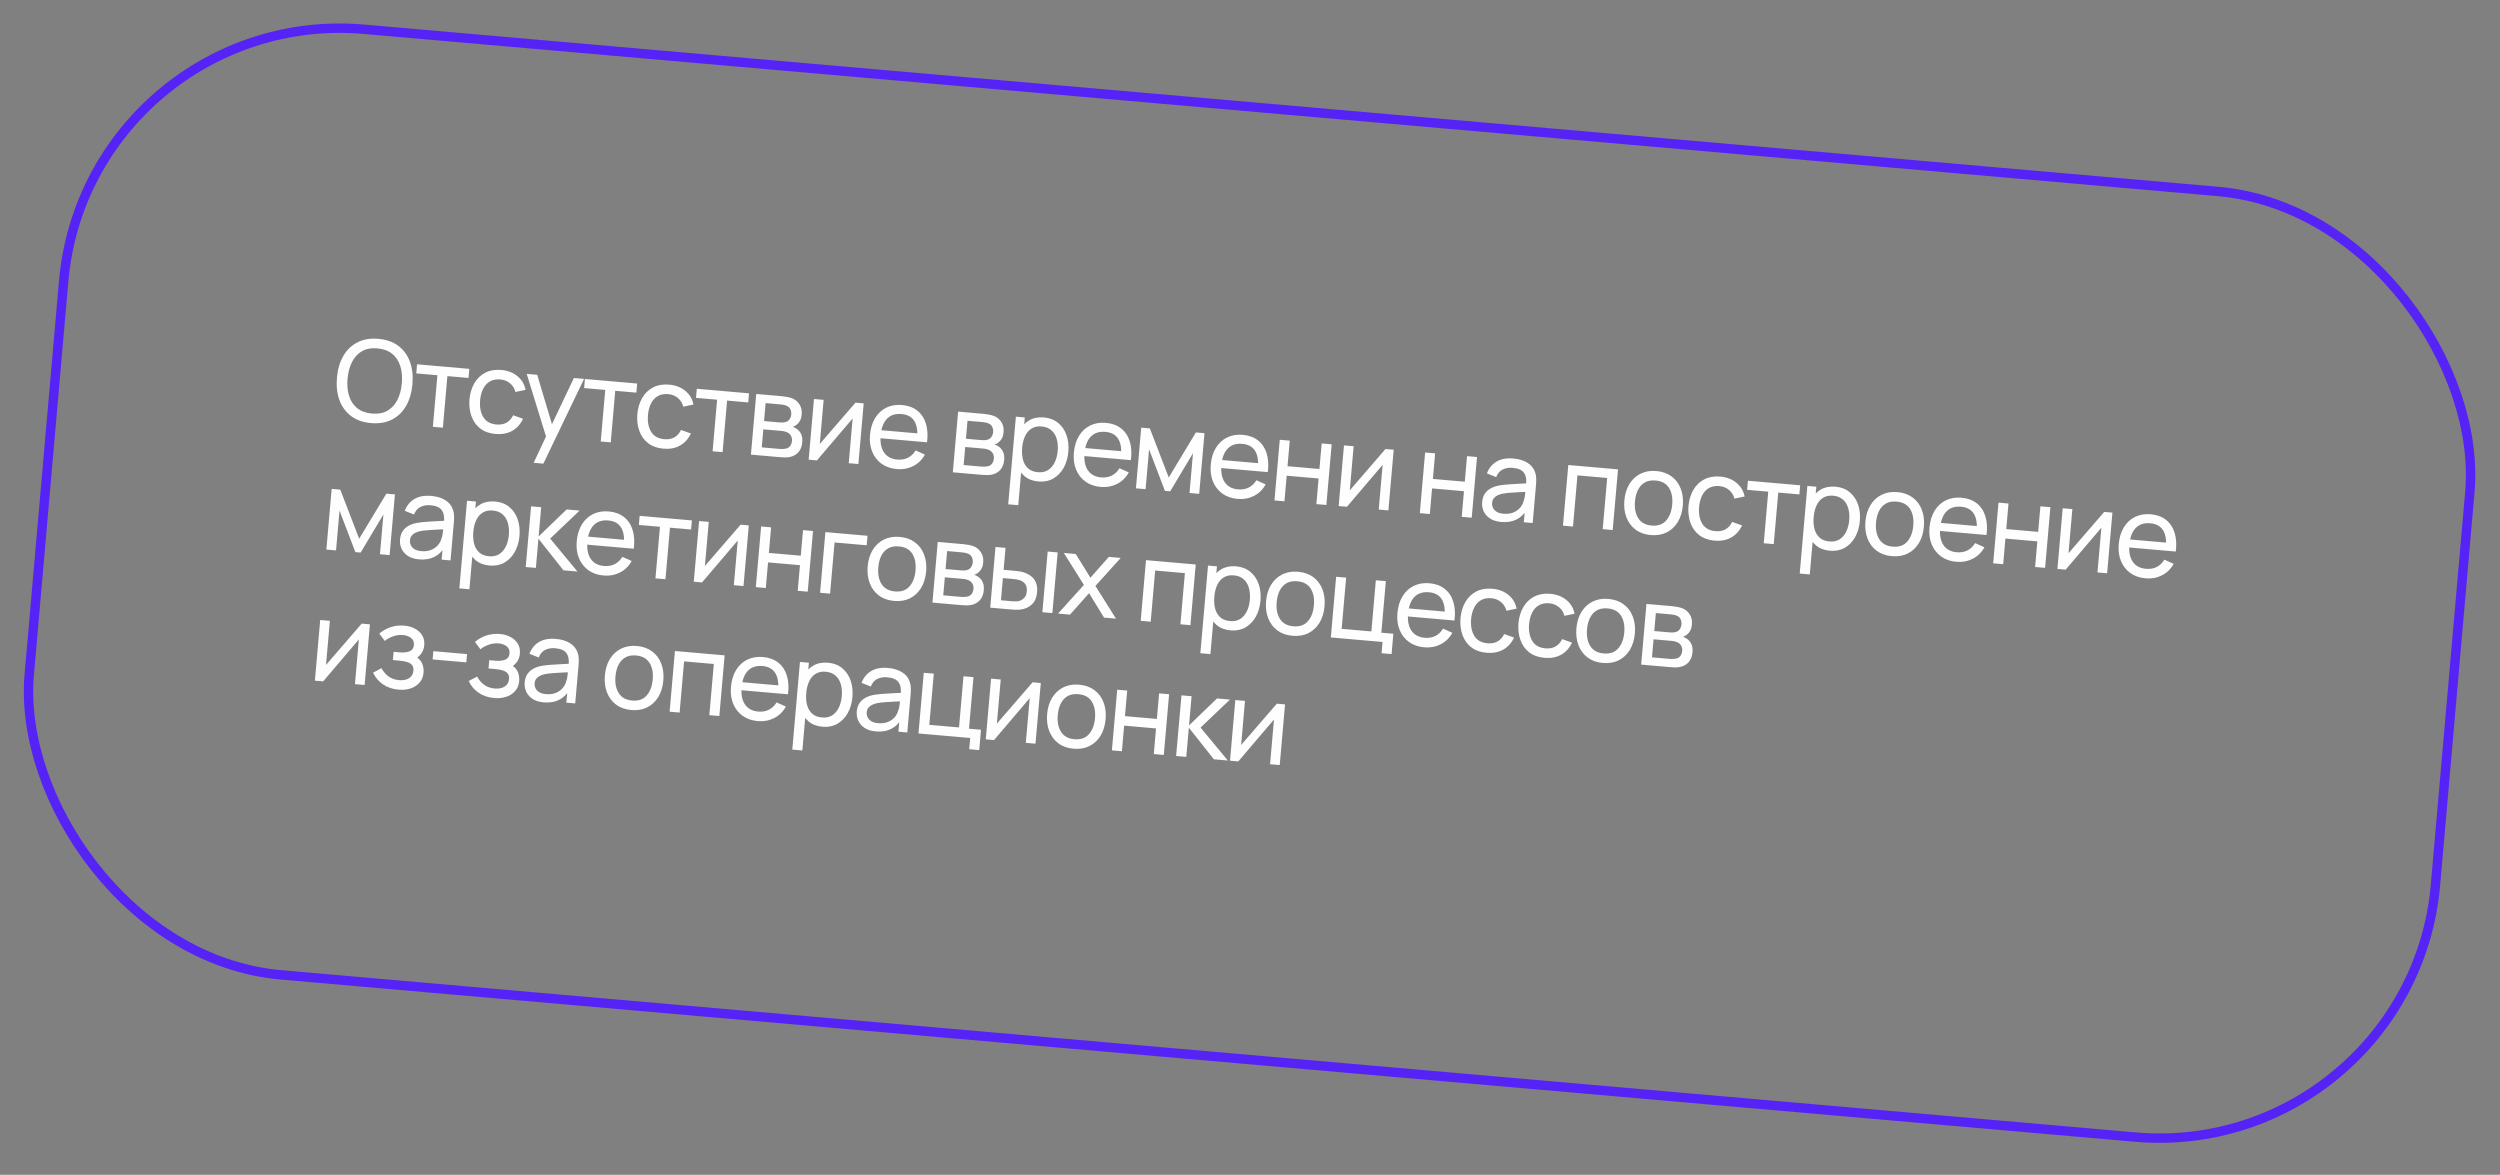 <?xml version="1.0" encoding="UTF-8"?> <svg xmlns="http://www.w3.org/2000/svg" width="266" height="125" viewBox="0 0 266 125" fill="none"><rect x="0" y="0" width="266" height="125" fill="#808080" stroke="none"/> <rect x="9.344" y="0.542" width="257" height="101" rx="29.5" transform="rotate(5 9.344 0.542)" stroke="#5523F5"></rect> <path d="M39.474 45.017C38.618 44.942 37.907 44.689 37.342 44.258C36.778 43.827 36.368 43.261 36.112 42.56C35.86 41.86 35.773 41.067 35.85 40.183C35.927 39.298 36.151 38.533 36.521 37.886C36.894 37.24 37.397 36.754 38.027 36.428C38.658 36.102 39.402 35.976 40.259 36.051C41.12 36.127 41.832 36.38 42.397 36.81C42.961 37.241 43.37 37.807 43.621 38.508C43.873 39.208 43.961 40.001 43.883 40.886C43.806 41.77 43.582 42.535 43.212 43.182C42.843 43.828 42.343 44.314 41.712 44.641C41.081 44.967 40.335 45.092 39.474 45.017ZM39.563 44.001C40.205 44.061 40.751 43.964 41.203 43.711C41.659 43.453 42.016 43.073 42.272 42.569C42.533 42.066 42.694 41.472 42.754 40.787C42.814 40.097 42.759 39.484 42.589 38.947C42.423 38.411 42.138 37.978 41.733 37.65C41.332 37.322 40.811 37.127 40.17 37.067C39.529 37.007 38.982 37.104 38.53 37.358C38.083 37.611 37.728 37.99 37.467 38.493C37.206 38.996 37.044 39.593 36.98 40.282C36.916 40.967 36.969 41.577 37.139 42.114C37.308 42.651 37.593 43.086 37.994 43.418C38.399 43.746 38.922 43.941 39.563 44.001ZM46.058 45.412L46.538 39.925L44.291 39.729L44.375 38.76L49.934 39.247L49.849 40.215L47.602 40.018L47.122 45.505L46.058 45.412ZM52.729 46.177C52.076 46.119 51.533 45.925 51.1 45.594C50.672 45.26 50.36 44.825 50.166 44.29C49.972 43.755 49.9 43.158 49.949 42.5C50.016 41.828 50.193 41.247 50.481 40.758C50.773 40.266 51.161 39.896 51.644 39.649C52.127 39.402 52.692 39.307 53.337 39.364C54.019 39.423 54.59 39.642 55.051 40.02C55.516 40.397 55.806 40.885 55.923 41.481L54.843 41.706C54.74 41.319 54.545 41.009 54.256 40.775C53.971 40.541 53.632 40.407 53.237 40.373C52.795 40.334 52.421 40.406 52.116 40.588C51.812 40.766 51.574 41.03 51.402 41.381C51.231 41.727 51.124 42.133 51.079 42.599C51.024 43.317 51.139 43.911 51.423 44.382C51.711 44.849 52.176 45.11 52.818 45.166C53.24 45.203 53.599 45.138 53.895 44.972C54.191 44.801 54.427 44.538 54.602 44.184L55.654 44.559C55.378 45.142 54.989 45.571 54.487 45.849C53.985 46.126 53.399 46.235 52.729 46.177ZM56.78 49.241L58.326 45.956L58.256 46.961L56.042 39.781L57.159 39.879L58.883 45.649L58.501 45.615L61.062 40.22L62.144 40.315L57.814 49.332L56.78 49.241ZM63.918 46.975L64.398 41.488L62.15 41.291L62.235 40.323L67.794 40.809L67.709 41.777L65.462 41.581L64.982 47.068L63.918 46.975ZM70.589 47.739C69.936 47.682 69.392 47.488 68.96 47.157C68.531 46.822 68.22 46.388 68.026 45.852C67.832 45.318 67.759 44.721 67.809 44.063C67.876 43.39 68.053 42.809 68.341 42.321C68.633 41.828 69.02 41.459 69.504 41.212C69.987 40.965 70.552 40.87 71.197 40.926C71.879 40.986 72.45 41.204 72.91 41.582C73.375 41.96 73.666 42.447 73.782 43.044L72.703 43.268C72.6 42.882 72.404 42.572 72.116 42.338C71.831 42.104 71.491 41.97 71.097 41.935C70.654 41.897 70.281 41.968 69.976 42.15C69.671 42.328 69.433 42.593 69.262 42.943C69.091 43.29 68.983 43.696 68.939 44.162C68.884 44.88 68.998 45.474 69.282 45.944C69.571 46.411 70.036 46.673 70.677 46.729C71.1 46.766 71.459 46.701 71.754 46.534C72.05 46.363 72.286 46.101 72.462 45.747L73.513 46.122C73.237 46.704 72.848 47.134 72.346 47.411C71.844 47.688 71.258 47.798 70.589 47.739ZM75.82 48.016L76.3 42.529L74.053 42.332L74.138 41.364L79.696 41.85L79.612 42.819L77.364 42.622L76.884 48.109L75.82 48.016ZM79.898 48.373L80.463 41.917L83.213 42.158C83.376 42.172 83.55 42.198 83.736 42.234C83.926 42.267 84.097 42.312 84.248 42.369C84.587 42.491 84.855 42.705 85.053 43.012C85.256 43.315 85.338 43.683 85.3 44.117C85.278 44.361 85.222 44.568 85.131 44.741C85.043 44.914 84.926 45.06 84.779 45.18C84.714 45.235 84.644 45.283 84.568 45.324C84.492 45.366 84.417 45.397 84.343 45.419C84.48 45.455 84.617 45.521 84.753 45.617C84.969 45.761 85.131 45.95 85.239 46.184C85.351 46.419 85.392 46.709 85.362 47.056C85.323 47.494 85.186 47.848 84.95 48.116C84.714 48.381 84.406 48.55 84.026 48.626C83.867 48.656 83.693 48.671 83.504 48.67C83.316 48.666 83.134 48.656 82.959 48.641L79.898 48.373ZM81.05 47.6L82.975 47.769C83.058 47.776 83.159 47.777 83.276 47.771C83.397 47.766 83.504 47.755 83.598 47.739C83.81 47.697 83.969 47.599 84.075 47.443C84.185 47.288 84.249 47.115 84.265 46.924C84.287 46.669 84.234 46.456 84.104 46.283C83.979 46.112 83.802 45.996 83.575 45.936C83.493 45.905 83.403 45.883 83.303 45.87C83.208 45.858 83.123 45.848 83.047 45.842L81.218 45.682L81.05 47.6ZM81.295 44.803L82.897 44.943C83.008 44.953 83.126 44.957 83.251 44.956C83.376 44.951 83.486 44.934 83.581 44.907C83.77 44.855 83.913 44.755 84.01 44.607C84.112 44.455 84.171 44.286 84.187 44.098C84.205 43.891 84.173 43.706 84.091 43.542C84.014 43.374 83.882 43.253 83.696 43.176C83.572 43.117 83.431 43.079 83.272 43.061C83.118 43.039 83.018 43.026 82.974 43.023L81.462 42.89L81.295 44.803ZM91.897 42.918L91.332 49.373L90.304 49.283L90.72 44.525L86.921 48.987L86.042 48.91L86.607 42.455L87.635 42.545L87.225 47.237L91.024 42.842L91.897 42.918ZM95.429 49.912C94.795 49.857 94.254 49.669 93.804 49.349C93.359 49.025 93.026 48.6 92.807 48.075C92.588 47.546 92.508 46.944 92.567 46.271C92.629 45.566 92.812 44.967 93.116 44.476C93.42 43.981 93.816 43.614 94.302 43.375C94.793 43.133 95.352 43.039 95.977 43.094C96.627 43.151 97.166 43.349 97.594 43.687C98.026 44.026 98.331 44.483 98.51 45.056C98.693 45.63 98.734 46.299 98.636 47.061L97.56 46.967L97.593 46.584C97.651 45.79 97.541 45.184 97.264 44.767C96.988 44.345 96.543 44.107 95.93 44.054C95.272 43.996 94.753 44.164 94.374 44.556C93.994 44.948 93.77 45.539 93.701 46.328C93.634 47.089 93.754 47.694 94.06 48.142C94.366 48.591 94.836 48.843 95.469 48.898C95.896 48.935 96.275 48.87 96.607 48.702C96.939 48.535 97.21 48.275 97.422 47.924L98.413 48.367C98.112 48.914 97.695 49.324 97.161 49.594C96.632 49.861 96.055 49.967 95.429 49.912ZM93.316 46.596L93.391 45.741L98.161 46.158L98.086 47.013L93.316 46.596ZM101.38 50.252L101.945 43.797L104.694 44.038C104.858 44.052 105.032 44.077 105.218 44.113C105.408 44.146 105.578 44.191 105.73 44.249C106.069 44.37 106.337 44.585 106.535 44.891C106.737 45.194 106.82 45.562 106.782 45.997C106.76 46.24 106.704 46.448 106.613 46.62C106.525 46.794 106.408 46.94 106.261 47.059C106.196 47.114 106.126 47.162 106.05 47.204C105.974 47.245 105.899 47.277 105.825 47.298C105.962 47.334 106.099 47.401 106.235 47.497C106.451 47.64 106.613 47.829 106.721 48.063C106.833 48.298 106.874 48.589 106.844 48.935C106.805 49.374 106.668 49.727 106.432 49.996C106.196 50.26 105.888 50.43 105.508 50.505C105.349 50.535 105.175 50.55 104.986 50.55C104.798 50.545 104.616 50.535 104.44 50.52L101.38 50.252ZM102.532 49.48L104.457 49.648C104.54 49.655 104.641 49.656 104.758 49.65C104.878 49.645 104.986 49.634 105.08 49.618C105.292 49.577 105.451 49.478 105.557 49.323C105.667 49.168 105.73 48.995 105.747 48.803C105.769 48.548 105.716 48.335 105.586 48.163C105.461 47.991 105.284 47.876 105.057 47.815C104.975 47.784 104.885 47.762 104.785 47.749C104.69 47.737 104.604 47.728 104.529 47.721L102.7 47.561L102.532 49.48ZM102.777 46.682L104.379 46.823C104.49 46.832 104.608 46.837 104.733 46.836C104.858 46.83 104.968 46.814 105.062 46.786C105.252 46.734 105.395 46.634 105.492 46.486C105.594 46.335 105.653 46.165 105.669 45.978C105.687 45.771 105.655 45.585 105.573 45.421C105.495 45.254 105.364 45.132 105.178 45.056C105.054 44.996 104.913 44.958 104.754 44.94C104.599 44.919 104.5 44.906 104.456 44.902L102.944 44.77L102.777 46.682ZM110.479 51.229C109.873 51.176 109.376 50.982 108.988 50.647C108.6 50.308 108.321 49.872 108.151 49.339C107.985 48.802 107.93 48.213 107.986 47.572C108.043 46.922 108.2 46.35 108.456 45.854C108.716 45.359 109.066 44.982 109.506 44.724C109.951 44.465 110.475 44.363 111.081 44.416C111.679 44.468 112.18 44.662 112.584 44.999C112.993 45.332 113.29 45.765 113.476 46.3C113.662 46.834 113.727 47.424 113.671 48.069C113.614 48.715 113.448 49.284 113.172 49.778C112.896 50.272 112.527 50.651 112.066 50.916C111.61 51.177 111.081 51.282 110.479 51.229ZM107.273 53.659L108.089 44.334L109.039 44.418L108.623 49.169L108.743 49.18L108.343 53.752L107.273 53.659ZM110.433 50.243C110.859 50.281 111.221 50.204 111.519 50.013C111.817 49.822 112.051 49.55 112.223 49.195C112.395 48.837 112.501 48.429 112.541 47.97C112.581 47.516 112.547 47.099 112.439 46.721C112.336 46.342 112.15 46.033 111.882 45.793C111.618 45.553 111.267 45.414 110.829 45.375C110.41 45.339 110.054 45.412 109.761 45.595C109.469 45.774 109.238 46.041 109.071 46.396C108.904 46.747 108.799 47.161 108.757 47.639C108.716 48.109 108.745 48.536 108.844 48.918C108.948 49.296 109.13 49.603 109.39 49.839C109.651 50.07 109.998 50.205 110.433 50.243ZM117.121 51.81C116.487 51.755 115.946 51.567 115.496 51.246C115.05 50.922 114.718 50.498 114.499 49.973C114.28 49.444 114.201 48.842 114.259 48.169C114.321 47.464 114.504 46.865 114.808 46.374C115.112 45.879 115.508 45.512 115.994 45.273C116.485 45.031 117.044 44.937 117.669 44.992C118.319 45.049 118.858 45.246 119.286 45.585C119.718 45.924 120.023 46.38 120.202 46.954C120.385 47.528 120.426 48.197 120.328 48.959L119.252 48.865L119.285 48.482C119.343 47.688 119.233 47.082 118.956 46.664C118.68 46.243 118.235 46.005 117.621 45.952C116.964 45.894 116.445 46.061 116.066 46.454C115.686 46.846 115.462 47.437 115.393 48.226C115.326 48.987 115.446 49.592 115.752 50.04C116.058 50.489 116.528 50.74 117.162 50.796C117.588 50.833 117.967 50.768 118.299 50.6C118.631 50.432 118.902 50.173 119.114 49.822L120.105 50.264C119.804 50.812 119.387 51.221 118.853 51.492C118.324 51.759 117.747 51.865 117.121 51.81ZM115.008 48.493L115.083 47.639L119.853 48.056L119.778 48.911L115.008 48.493ZM120.862 51.957L121.427 45.501L122.342 45.581L124.354 50.805L127.243 46.01L128.158 46.09L127.593 52.546L126.565 52.456L126.935 48.218L124.509 52.276L123.947 52.227L122.261 47.809L121.891 52.047L120.862 51.957ZM131.685 53.084C131.052 53.029 130.51 52.841 130.06 52.521C129.615 52.197 129.282 51.772 129.063 51.247C128.845 50.718 128.765 50.117 128.824 49.443C128.885 48.738 129.068 48.139 129.372 47.648C129.677 47.153 130.072 46.786 130.559 46.547C131.05 46.305 131.608 46.211 132.234 46.266C132.883 46.323 133.422 46.521 133.85 46.859C134.282 47.198 134.587 47.655 134.766 48.228C134.949 48.803 134.991 49.471 134.892 50.233L133.816 50.139L133.849 49.756C133.907 48.962 133.797 48.356 133.521 47.939C133.244 47.517 132.799 47.279 132.186 47.226C131.528 47.168 131.01 47.336 130.63 47.728C130.25 48.12 130.026 48.711 129.957 49.5C129.89 50.261 130.01 50.866 130.316 51.314C130.622 51.763 131.092 52.015 131.726 52.07C132.152 52.107 132.531 52.042 132.863 51.874C133.195 51.707 133.467 51.447 133.678 51.096L134.669 51.538C134.368 52.086 133.951 52.496 133.418 52.766C132.888 53.033 132.311 53.139 131.685 53.084ZM129.572 49.767L129.647 48.913L134.417 49.33L134.342 50.185L129.572 49.767ZM135.602 53.246L136.167 46.791L137.231 46.884L136.993 49.604L140.388 49.901L140.626 47.181L141.689 47.274L141.125 53.73L140.061 53.636L140.299 50.911L136.904 50.614L136.666 53.339L135.602 53.246ZM148.289 47.852L147.724 54.307L146.696 54.217L147.112 49.459L143.313 53.921L142.434 53.844L142.999 47.389L144.027 47.479L143.617 52.171L147.416 47.775L148.289 47.852ZM151.068 54.599L151.633 48.144L152.697 48.237L152.459 50.957L155.854 51.254L156.092 48.534L157.156 48.627L156.591 55.083L155.527 54.989L155.766 52.264L152.371 51.967L152.132 54.693L151.068 54.599ZM159.726 55.538C159.244 55.495 158.847 55.372 158.536 55.168C158.229 54.961 158.004 54.704 157.862 54.399C157.724 54.094 157.671 53.768 157.701 53.421C157.731 53.082 157.82 52.795 157.969 52.559C158.122 52.32 158.324 52.128 158.573 51.986C158.823 51.839 159.115 51.732 159.451 51.665C159.765 51.608 160.114 51.566 160.498 51.54C160.886 51.509 161.277 51.485 161.672 51.468C162.067 51.45 162.436 51.432 162.779 51.414L162.377 51.602C162.439 51.029 162.361 50.594 162.142 50.298C161.927 50.002 161.525 49.829 160.935 49.777C160.544 49.743 160.194 49.803 159.883 49.956C159.577 50.106 159.347 50.375 159.192 50.763L158.209 50.37C158.414 49.817 158.753 49.4 159.228 49.116C159.702 48.832 160.304 48.722 161.034 48.786C161.619 48.837 162.112 48.987 162.512 49.234C162.916 49.479 163.192 49.82 163.338 50.258C163.412 50.466 163.451 50.688 163.454 50.925C163.458 51.158 163.449 51.402 163.426 51.657L163.077 55.65L162.133 55.568L162.268 54.019L162.477 54.182C162.188 54.683 161.813 55.048 161.351 55.276C160.893 55.505 160.352 55.592 159.726 55.538ZM159.965 54.661C160.348 54.695 160.685 54.656 160.975 54.545C161.271 54.43 161.514 54.269 161.704 54.06C161.896 53.848 162.029 53.611 162.104 53.349C162.181 53.154 162.232 52.936 162.258 52.693C162.287 52.447 162.308 52.258 162.319 52.127L162.676 52.32C162.325 52.338 161.98 52.354 161.642 52.368C161.303 52.383 160.982 52.403 160.679 52.429C160.376 52.45 160.102 52.485 159.857 52.532C159.676 52.572 159.505 52.629 159.342 52.703C159.183 52.778 159.049 52.88 158.941 53.012C158.838 53.139 158.777 53.304 158.759 53.508C158.744 53.683 158.773 53.854 158.847 54.021C158.925 54.189 159.053 54.33 159.231 54.446C159.414 54.563 159.659 54.634 159.965 54.661ZM166.301 55.932L166.866 49.477L172.156 49.94L171.591 56.395L170.527 56.302L171.003 50.857L167.841 50.58L167.365 56.025L166.301 55.932ZM175.64 56.93C174.999 56.874 174.457 56.68 174.017 56.348C173.58 56.017 173.258 55.583 173.052 55.047C172.846 54.511 172.772 53.91 172.831 53.245C172.89 52.568 173.069 51.985 173.369 51.497C173.669 51.01 174.064 50.645 174.555 50.403C175.046 50.156 175.607 50.061 176.236 50.116C176.882 50.172 177.425 50.367 177.866 50.698C178.307 51.026 178.628 51.458 178.83 51.993C179.037 52.525 179.111 53.124 179.053 53.789C178.994 54.463 178.816 55.045 178.52 55.538C178.225 56.026 177.831 56.395 177.339 56.645C176.848 56.891 176.282 56.986 175.64 56.93ZM175.728 55.92C176.398 55.978 176.915 55.799 177.281 55.381C177.647 54.963 177.861 54.4 177.923 53.691C177.987 52.961 177.872 52.367 177.579 51.908C177.286 51.444 176.809 51.184 176.148 51.126C175.698 51.087 175.318 51.156 175.009 51.334C174.701 51.511 174.459 51.773 174.284 52.119C174.109 52.465 174.001 52.874 173.96 53.344C173.897 54.069 174.013 54.666 174.31 55.133C174.606 55.601 175.079 55.863 175.728 55.92ZM182.431 57.524C181.778 57.467 181.234 57.273 180.802 56.942C180.373 56.607 180.062 56.172 179.868 55.637C179.674 55.102 179.601 54.506 179.651 53.848C179.718 53.175 179.895 52.594 180.183 52.105C180.475 51.613 180.863 51.243 181.346 50.997C181.829 50.75 182.394 50.655 183.039 50.711C183.721 50.771 184.292 50.989 184.753 51.367C185.217 51.745 185.508 52.232 185.625 52.828L184.545 53.053C184.442 52.667 184.246 52.357 183.958 52.123C183.673 51.889 183.333 51.755 182.939 51.72C182.497 51.681 182.123 51.753 181.818 51.935C181.513 52.113 181.275 52.378 181.104 52.728C180.933 53.075 180.825 53.481 180.781 53.947C180.726 54.664 180.841 55.259 181.125 55.729C181.413 56.196 181.878 56.458 182.52 56.514C182.942 56.551 183.301 56.486 183.597 56.319C183.893 56.148 184.128 55.886 184.304 55.532L185.355 55.907C185.079 56.489 184.691 56.919 184.188 57.196C183.686 57.473 183.101 57.583 182.431 57.524ZM187.662 57.801L188.142 52.314L185.895 52.117L185.98 51.149L191.538 51.635L191.454 52.604L189.206 52.407L188.726 57.894L187.662 57.801ZM194.695 58.597C194.09 58.544 193.593 58.35 193.205 58.015C192.817 57.676 192.538 57.24 192.367 56.707C192.201 56.17 192.147 55.581 192.203 54.94C192.26 54.29 192.416 53.718 192.672 53.222C192.932 52.727 193.283 52.35 193.723 52.092C194.167 51.833 194.692 51.731 195.298 51.784C195.895 51.836 196.396 52.03 196.8 52.367C197.209 52.7 197.506 53.133 197.693 53.667C197.879 54.202 197.943 54.792 197.887 55.437C197.831 56.083 197.664 56.652 197.388 57.146C197.112 57.64 196.744 58.019 196.283 58.284C195.826 58.545 195.297 58.65 194.695 58.597ZM191.489 61.027L192.305 51.703L193.256 51.786L192.84 56.538L192.959 56.548L192.559 61.12L191.489 61.027ZM194.649 57.611C195.076 57.648 195.438 57.572 195.735 57.381C196.033 57.19 196.268 56.918 196.439 56.563C196.611 56.205 196.717 55.797 196.757 55.338C196.797 54.884 196.763 54.468 196.656 54.089C196.552 53.71 196.367 53.401 196.099 53.161C195.835 52.921 195.483 52.782 195.045 52.743C194.627 52.707 194.271 52.78 193.978 52.963C193.685 53.142 193.455 53.409 193.287 53.764C193.12 54.115 193.016 54.529 192.974 55.007C192.933 55.477 192.962 55.904 193.061 56.286C193.164 56.664 193.346 56.971 193.606 57.207C193.867 57.438 194.215 57.573 194.649 57.611ZM201.29 59.174C200.648 59.118 200.107 58.924 199.666 58.592C199.229 58.261 198.908 57.827 198.702 57.291C198.496 56.755 198.422 56.154 198.48 55.489C198.539 54.812 198.719 54.229 199.018 53.741C199.318 53.254 199.713 52.889 200.204 52.647C200.696 52.4 201.256 52.305 201.886 52.36C202.531 52.416 203.074 52.611 203.515 52.942C203.956 53.27 204.278 53.702 204.48 54.237C204.686 54.769 204.761 55.368 204.702 56.033C204.643 56.707 204.466 57.29 204.17 57.782C203.874 58.27 203.481 58.639 202.989 58.889C202.498 59.135 201.931 59.23 201.29 59.174ZM201.378 58.164C202.047 58.222 202.565 58.043 202.931 57.625C203.297 57.207 203.511 56.644 203.573 55.935C203.636 55.205 203.522 54.611 203.229 54.152C202.936 53.688 202.459 53.428 201.797 53.37C201.347 53.331 200.968 53.4 200.659 53.578C200.35 53.755 200.109 54.017 199.934 54.363C199.759 54.709 199.651 55.118 199.61 55.588C199.546 56.313 199.663 56.91 199.959 57.377C200.255 57.845 200.728 58.107 201.378 58.164ZM208.158 59.775C207.525 59.719 206.983 59.532 206.533 59.211C206.088 58.887 205.756 58.462 205.537 57.937C205.318 57.408 205.238 56.807 205.297 56.134C205.359 55.428 205.541 54.83 205.845 54.339C206.15 53.843 206.545 53.476 207.032 53.238C207.523 52.996 208.081 52.902 208.707 52.957C209.356 53.014 209.895 53.211 210.323 53.55C210.755 53.889 211.061 54.345 211.239 54.919C211.422 55.493 211.464 56.161 211.365 56.923L210.289 56.829L210.323 56.447C210.38 55.653 210.27 55.047 209.994 54.629C209.718 54.208 209.273 53.97 208.659 53.916C208.001 53.859 207.483 54.026 207.103 54.419C206.724 54.811 206.499 55.402 206.43 56.191C206.364 56.952 206.483 57.556 206.789 58.005C207.096 58.453 207.565 58.705 208.199 58.761C208.625 58.798 209.004 58.733 209.336 58.565C209.668 58.397 209.94 58.138 210.151 57.787L211.142 58.229C210.842 58.777 210.424 59.186 209.891 59.457C209.361 59.724 208.784 59.83 208.158 59.775ZM206.045 56.458L206.12 55.603L210.89 56.021L210.815 56.875L206.045 56.458ZM212.075 59.937L212.64 53.481L213.704 53.575L213.466 56.294L216.861 56.591L217.099 53.872L218.163 53.965L217.598 60.42L216.534 60.327L216.772 57.601L213.377 57.304L213.139 60.03L212.075 59.937ZM224.762 54.542L224.197 60.997L223.169 60.907L223.586 56.15L219.786 60.611L218.908 60.535L219.472 54.079L220.5 54.169L220.09 58.861L223.89 54.466L224.762 54.542ZM228.294 61.536C227.661 61.481 227.119 61.293 226.669 60.973C226.224 60.649 225.892 60.224 225.673 59.699C225.454 59.17 225.374 58.569 225.433 57.895C225.495 57.19 225.677 56.592 225.981 56.1C226.286 55.605 226.681 55.238 227.168 54.999C227.659 54.757 228.217 54.664 228.843 54.718C229.492 54.775 230.031 54.973 230.459 55.312C230.891 55.651 231.197 56.107 231.375 56.681C231.558 57.255 231.6 57.923 231.501 58.685L230.425 58.591L230.459 58.209C230.516 57.414 230.407 56.809 230.13 56.391C229.854 55.969 229.409 55.732 228.795 55.678C228.137 55.62 227.619 55.788 227.239 56.18C226.86 56.573 226.635 57.163 226.566 57.952C226.5 58.713 226.619 59.318 226.925 59.767C227.232 60.215 227.701 60.467 228.335 60.522C228.761 60.559 229.14 60.494 229.472 60.327C229.804 60.159 230.076 59.9 230.287 59.549L231.279 59.991C230.978 60.539 230.56 60.948 230.027 61.218C229.497 61.485 228.92 61.591 228.294 61.536ZM226.181 58.22L226.256 57.365L231.026 57.782L230.951 58.637L226.181 58.22ZM34.725 58.474L35.29 52.019L36.205 52.099L38.217 57.322L41.106 52.528L42.02 52.608L41.456 59.063L40.428 58.973L40.798 54.735L38.371 58.793L37.81 58.744L36.124 54.326L35.754 58.564L34.725 58.474ZM44.586 59.518C44.104 59.475 43.707 59.352 43.395 59.148C43.088 58.941 42.864 58.684 42.722 58.379C42.584 58.074 42.53 57.748 42.561 57.401C42.59 57.062 42.68 56.775 42.829 56.539C42.982 56.3 43.184 56.108 43.433 55.966C43.683 55.819 43.975 55.712 44.31 55.645C44.624 55.588 44.973 55.546 45.357 55.52C45.745 55.489 46.137 55.465 46.532 55.448C46.927 55.43 47.296 55.412 47.639 55.394L47.237 55.582C47.299 55.009 47.221 54.574 47.002 54.278C46.787 53.982 46.384 53.809 45.794 53.757C45.404 53.723 45.053 53.782 44.743 53.936C44.437 54.086 44.206 54.355 44.052 54.743L43.068 54.35C43.273 53.797 43.613 53.38 44.088 53.096C44.562 52.812 45.164 52.702 45.893 52.766C46.479 52.817 46.972 52.967 47.372 53.214C47.776 53.459 48.051 53.8 48.198 54.238C48.272 54.446 48.311 54.668 48.314 54.905C48.318 55.138 48.308 55.382 48.286 55.637L47.937 59.63L46.992 59.547L47.128 57.999L47.336 58.162C47.048 58.663 46.672 59.028 46.211 59.256C45.753 59.485 45.211 59.572 44.586 59.518ZM44.825 58.641C45.208 58.675 45.544 58.636 45.835 58.525C46.13 58.41 46.373 58.249 46.564 58.04C46.755 57.828 46.889 57.591 46.964 57.328C47.041 57.135 47.092 56.916 47.117 56.673C47.147 56.427 47.167 56.238 47.179 56.107L47.535 56.3C47.185 56.318 46.84 56.334 46.501 56.349C46.163 56.363 45.842 56.383 45.538 56.409C45.235 56.431 44.961 56.465 44.716 56.511C44.536 56.552 44.364 56.609 44.201 56.683C44.042 56.758 43.909 56.861 43.801 56.992C43.697 57.119 43.637 57.284 43.619 57.488C43.604 57.663 43.633 57.834 43.707 58.001C43.784 58.169 43.912 58.31 44.091 58.426C44.274 58.543 44.518 58.614 44.825 58.641ZM52.081 60.173C51.475 60.12 50.978 59.926 50.59 59.591C50.202 59.252 49.923 58.816 49.753 58.283C49.587 57.747 49.532 57.158 49.588 56.516C49.645 55.867 49.802 55.294 50.058 54.799C50.318 54.303 50.668 53.926 51.108 53.668C51.553 53.41 52.078 53.307 52.683 53.36C53.281 53.412 53.782 53.607 54.186 53.943C54.595 54.276 54.892 54.71 55.078 55.244C55.264 55.778 55.329 56.368 55.273 57.014C55.216 57.659 55.05 58.229 54.774 58.722C54.498 59.216 54.129 59.596 53.669 59.861C53.212 60.122 52.683 60.226 52.081 60.173ZM48.875 62.603L49.691 53.279L50.641 53.362L50.226 58.114L50.345 58.124L49.945 62.697L48.875 62.603ZM52.035 59.188C52.461 59.225 52.823 59.148 53.121 58.957C53.419 58.767 53.654 58.494 53.825 58.14C53.997 57.781 54.103 57.373 54.143 56.915C54.183 56.46 54.149 56.044 54.041 55.665C53.938 55.287 53.752 54.977 53.484 54.737C53.22 54.497 52.869 54.358 52.431 54.319C52.012 54.283 51.657 54.356 51.364 54.539C51.071 54.718 50.841 54.986 50.673 55.34C50.506 55.691 50.401 56.105 50.359 56.584C50.318 57.054 50.347 57.48 50.446 57.862C50.55 58.24 50.732 58.548 50.992 58.783C51.253 59.015 51.601 59.15 52.035 59.188ZM55.935 60.33L56.506 53.875L57.582 53.969L57.31 57.077L60.29 54.206L61.67 54.327L58.537 57.305L61.441 60.812L59.952 60.681L57.289 57.316L57.017 60.425L55.935 60.33ZM64.225 61.236C63.591 61.18 63.05 60.992 62.6 60.672C62.154 60.348 61.822 59.923 61.603 59.398C61.384 58.869 61.304 58.268 61.363 57.594C61.425 56.889 61.608 56.291 61.912 55.8C62.216 55.304 62.612 54.937 63.098 54.699C63.589 54.457 64.148 54.363 64.773 54.418C65.423 54.474 65.962 54.672 66.39 55.011C66.822 55.35 67.127 55.806 67.306 56.38C67.489 56.954 67.53 57.622 67.432 58.384L66.356 58.29L66.389 57.908C66.447 57.114 66.337 56.508 66.06 56.09C65.784 55.669 65.339 55.431 64.725 55.377C64.068 55.32 63.549 55.487 63.17 55.879C62.79 56.272 62.566 56.862 62.497 57.651C62.43 58.413 62.55 59.017 62.856 59.466C63.162 59.914 63.632 60.166 64.266 60.221C64.692 60.259 65.071 60.194 65.403 60.026C65.735 59.858 66.006 59.599 66.218 59.248L67.209 59.69C66.908 60.238 66.491 60.647 65.957 60.918C65.428 61.184 64.85 61.291 64.225 61.236ZM62.112 57.919L62.187 57.064L66.957 57.482L66.882 58.336L62.112 57.919ZM69.74 61.538L70.22 56.051L67.973 55.854L68.058 54.886L73.616 55.372L73.532 56.34L71.284 56.144L70.804 61.631L69.74 61.538ZM79.673 55.902L79.108 62.357L78.08 62.267L78.496 57.51L74.697 61.971L73.818 61.894L74.383 55.439L75.411 55.529L75.001 60.221L78.8 55.825L79.673 55.902ZM80.418 62.472L80.982 56.016L82.046 56.109L81.808 58.829L85.203 59.126L85.441 56.407L86.505 56.5L85.941 62.955L84.877 62.862L85.115 60.136L81.72 59.839L81.481 62.565L80.418 62.472ZM87.256 63.07L87.821 56.615L92.304 57.007L92.216 58.017L88.797 57.718L88.32 63.163L87.256 63.07ZM95.13 63.94C94.488 63.883 93.947 63.69 93.507 63.358C93.07 63.027 92.748 62.593 92.542 62.057C92.336 61.521 92.262 60.92 92.32 60.255C92.38 59.577 92.559 58.995 92.859 58.507C93.158 58.019 93.554 57.654 94.045 57.412C94.536 57.166 95.097 57.071 95.726 57.126C96.372 57.182 96.915 57.376 97.356 57.708C97.797 58.036 98.118 58.467 98.32 59.003C98.527 59.535 98.601 60.134 98.543 60.799C98.484 61.473 98.306 62.055 98.01 62.547C97.715 63.035 97.321 63.405 96.829 63.655C96.338 63.901 95.772 63.996 95.13 63.94ZM95.218 62.929C95.888 62.988 96.405 62.809 96.771 62.391C97.137 61.973 97.351 61.41 97.413 60.7C97.477 59.971 97.362 59.377 97.069 58.917C96.776 58.454 96.299 58.194 95.638 58.136C95.187 58.096 94.808 58.166 94.499 58.343C94.191 58.521 93.949 58.783 93.774 59.129C93.599 59.475 93.491 59.883 93.45 60.354C93.387 61.079 93.503 61.675 93.799 62.143C94.096 62.611 94.569 62.873 95.218 62.929ZM99.211 64.116L99.776 57.661L102.525 57.901C102.689 57.916 102.863 57.941 103.049 57.977C103.239 58.01 103.409 58.055 103.561 58.112C103.9 58.234 104.168 58.449 104.366 58.755C104.568 59.058 104.651 59.426 104.613 59.861C104.591 60.104 104.535 60.312 104.444 60.484C104.356 60.657 104.239 60.804 104.092 60.923C104.027 60.978 103.957 61.026 103.881 61.067C103.805 61.109 103.73 61.141 103.655 61.162C103.793 61.198 103.93 61.264 104.066 61.361C104.282 61.504 104.444 61.693 104.552 61.927C104.664 62.162 104.705 62.453 104.675 62.799C104.636 63.237 104.499 63.591 104.263 63.859C104.027 64.124 103.719 64.294 103.339 64.369C103.18 64.399 103.006 64.414 102.817 64.413C102.629 64.409 102.447 64.399 102.271 64.384L99.211 64.116ZM100.363 63.343L102.287 63.512C102.371 63.519 102.471 63.52 102.588 63.514C102.709 63.509 102.817 63.498 102.91 63.482C103.123 63.44 103.282 63.342 103.388 63.187C103.498 63.032 103.561 62.858 103.578 62.667C103.6 62.412 103.547 62.199 103.417 62.027C103.292 61.855 103.115 61.739 102.888 61.679C102.806 61.648 102.715 61.626 102.616 61.613C102.521 61.601 102.435 61.591 102.36 61.585L100.531 61.425L100.363 63.343ZM100.608 60.546L102.209 60.686C102.321 60.696 102.439 60.7 102.564 60.699C102.689 60.694 102.798 60.678 102.893 60.65C103.082 60.598 103.226 60.498 103.323 60.35C103.425 60.198 103.484 60.029 103.5 59.842C103.518 59.634 103.486 59.449 103.404 59.285C103.326 59.118 103.195 58.996 103.009 58.919C102.885 58.86 102.744 58.822 102.585 58.804C102.43 58.782 102.331 58.77 102.287 58.766L100.775 58.633L100.608 60.546ZM105.361 64.654L105.92 58.198L106.99 58.292L106.785 60.629L107.771 60.715C107.959 60.731 108.15 60.752 108.344 60.777C108.539 60.802 108.707 60.835 108.848 60.876C109.176 60.973 109.459 61.112 109.696 61.293C109.934 61.474 110.11 61.707 110.226 61.99C110.341 62.273 110.382 62.616 110.347 63.018C110.298 63.576 110.114 64.006 109.794 64.307C109.479 64.605 109.084 64.787 108.608 64.854C108.445 64.876 108.26 64.884 108.052 64.877C107.848 64.868 107.654 64.855 107.471 64.839L105.361 64.654ZM106.502 63.868L107.566 63.962C107.685 63.972 107.819 63.98 107.967 63.985C108.115 63.99 108.249 63.981 108.367 63.959C108.575 63.917 108.767 63.816 108.942 63.654C109.12 63.493 109.224 63.249 109.253 62.923C109.282 62.592 109.224 62.33 109.081 62.137C108.941 61.944 108.746 61.808 108.496 61.73C108.383 61.692 108.263 61.664 108.136 61.644C108.009 61.625 107.888 61.611 107.772 61.601L106.708 61.508L106.502 63.868ZM110.908 65.139L111.473 58.684L112.537 58.777L111.972 65.232L110.908 65.139ZM112.574 65.285L115.328 62.237L113.192 58.834L114.459 58.945L116.022 61.467L117.98 59.253L119.247 59.364L116.553 62.345L118.742 65.825L117.469 65.713L115.877 63.117L113.847 65.397L112.574 65.285ZM121.37 66.055L121.935 59.599L127.225 60.062L126.66 66.517L125.596 66.424L126.072 60.979L122.91 60.703L122.434 66.148L121.37 66.055ZM130.924 67.071C130.319 67.018 129.822 66.824 129.433 66.489C129.045 66.15 128.766 65.714 128.596 65.181C128.43 64.645 128.375 64.056 128.431 63.414C128.488 62.764 128.645 62.192 128.901 61.696C129.161 61.201 129.511 60.824 129.952 60.566C130.396 60.307 130.921 60.205 131.526 60.258C132.124 60.31 132.625 60.505 133.029 60.841C133.438 61.174 133.735 61.607 133.921 62.142C134.107 62.676 134.172 63.266 134.116 63.911C134.059 64.557 133.893 65.127 133.617 65.62C133.341 66.114 132.972 66.493 132.512 66.758C132.055 67.02 131.526 67.124 130.924 67.071ZM127.718 69.501L128.534 60.177L129.484 60.26L129.069 65.012L129.188 65.022L128.788 69.595L127.718 69.501ZM130.878 66.085C131.304 66.123 131.666 66.046 131.964 65.855C132.262 65.665 132.497 65.392 132.668 65.037C132.84 64.679 132.946 64.271 132.986 63.812C133.026 63.358 132.992 62.942 132.885 62.563C132.781 62.184 132.595 61.875 132.327 61.635C132.063 61.395 131.712 61.256 131.274 61.217C130.855 61.181 130.5 61.254 130.207 61.437C129.914 61.616 129.684 61.883 129.516 62.238C129.349 62.589 129.244 63.003 129.203 63.481C129.161 63.952 129.19 64.378 129.289 64.76C129.393 65.138 129.575 65.445 129.835 65.681C130.096 65.913 130.444 66.047 130.878 66.085ZM137.518 67.648C136.877 67.592 136.336 67.398 135.895 67.066C135.458 66.735 135.137 66.301 134.931 65.765C134.725 65.229 134.651 64.629 134.709 63.963C134.768 63.286 134.948 62.703 135.247 62.215C135.547 61.728 135.942 61.363 136.433 61.121C136.924 60.875 137.485 60.779 138.114 60.834C138.76 60.891 139.303 61.085 139.744 61.416C140.185 61.744 140.507 62.176 140.709 62.711C140.915 63.243 140.989 63.842 140.931 64.508C140.872 65.181 140.695 65.764 140.399 66.256C140.103 66.744 139.709 67.113 139.218 67.363C138.726 67.609 138.16 67.704 137.518 67.648ZM137.607 66.638C138.276 66.697 138.794 66.517 139.16 66.099C139.525 65.682 139.739 65.118 139.801 64.409C139.865 63.68 139.751 63.085 139.457 62.626C139.165 62.163 138.688 61.902 138.026 61.844C137.576 61.805 137.196 61.874 136.888 62.052C136.579 62.23 136.337 62.492 136.162 62.838C135.988 63.184 135.88 63.592 135.838 64.062C135.775 64.787 135.891 65.384 136.188 65.851C136.484 66.319 136.957 66.581 137.607 66.638ZM147 69.502L147.104 68.306L141.6 67.825L142.164 61.369L143.228 61.462L142.752 66.907L145.914 67.184L146.39 61.739L147.454 61.832L146.974 67.319L148.253 67.431L148.064 69.595L147 69.502ZM151.547 68.876C150.913 68.82 150.371 68.632 149.922 68.312C149.476 67.988 149.144 67.563 148.925 67.038C148.706 66.509 148.626 65.908 148.685 65.234C148.747 64.529 148.93 63.931 149.234 63.439C149.538 62.944 149.933 62.577 150.42 62.338C150.911 62.096 151.469 62.003 152.095 62.057C152.745 62.114 153.283 62.312 153.711 62.65C154.144 62.989 154.449 63.446 154.628 64.019C154.81 64.594 154.852 65.262 154.753 66.024L153.677 65.93L153.711 65.547C153.768 64.753 153.659 64.148 153.382 63.73C153.106 63.308 152.661 63.071 152.047 63.017C151.39 62.959 150.871 63.127 150.491 63.519C150.112 63.911 149.887 64.502 149.818 65.291C149.752 66.052 149.872 66.657 150.178 67.105C150.484 67.554 150.954 67.806 151.587 67.861C152.014 67.898 152.393 67.833 152.725 67.665C153.056 67.498 153.328 67.239 153.539 66.888L154.531 67.33C154.23 67.877 153.813 68.287 153.279 68.557C152.75 68.824 152.172 68.93 151.547 68.876ZM149.434 65.559L149.508 64.704L154.278 65.121L154.203 65.976L149.434 65.559ZM158.173 69.455C157.52 69.398 156.977 69.204 156.544 68.873C156.115 68.538 155.804 68.104 155.61 67.569C155.416 67.034 155.343 66.437 155.393 65.779C155.46 65.106 155.637 64.525 155.925 64.037C156.217 63.544 156.605 63.175 157.088 62.928C157.571 62.681 158.136 62.586 158.781 62.642C159.463 62.702 160.034 62.92 160.495 63.298C160.959 63.676 161.25 64.163 161.367 64.76L160.287 64.984C160.184 64.598 159.988 64.288 159.7 64.054C159.415 63.82 159.075 63.686 158.681 63.651C158.239 63.613 157.865 63.684 157.56 63.867C157.255 64.045 157.017 64.309 156.846 64.659C156.675 65.006 156.567 65.412 156.523 65.878C156.468 66.596 156.583 67.19 156.867 67.66C157.155 68.127 157.62 68.389 158.262 68.445C158.684 68.482 159.043 68.417 159.339 68.25C159.635 68.079 159.87 67.817 160.046 67.463L161.097 67.838C160.821 68.42 160.433 68.85 159.93 69.127C159.428 69.404 158.843 69.514 158.173 69.455ZM164.34 69.995C163.687 69.938 163.144 69.743 162.711 69.412C162.282 69.078 161.971 68.643 161.777 68.108C161.583 67.573 161.511 66.977 161.56 66.319C161.627 65.646 161.804 65.065 162.092 64.576C162.384 64.084 162.772 63.714 163.255 63.467C163.739 63.221 164.303 63.125 164.949 63.182C165.63 63.242 166.201 63.46 166.662 63.838C167.127 64.216 167.417 64.703 167.534 65.299L166.454 65.524C166.351 65.138 166.156 64.827 165.867 64.593C165.582 64.36 165.243 64.225 164.848 64.191C164.406 64.152 164.032 64.224 163.727 64.406C163.422 64.584 163.185 64.848 163.013 65.199C162.843 65.545 162.735 65.951 162.69 66.417C162.635 67.135 162.75 67.73 163.034 68.2C163.322 68.667 163.787 68.928 164.429 68.985C164.851 69.022 165.21 68.957 165.506 68.79C165.802 68.619 166.038 68.356 166.213 68.002L167.264 68.377C166.989 68.96 166.6 69.389 166.098 69.667C165.596 69.944 165.01 70.053 164.34 69.995ZM170.538 70.537C169.896 70.481 169.355 70.287 168.914 69.955C168.477 69.624 168.156 69.19 167.95 68.654C167.744 68.118 167.67 67.517 167.728 66.852C167.787 66.175 167.967 65.592 168.266 65.104C168.566 64.617 168.961 64.252 169.452 64.01C169.944 63.763 170.504 63.668 171.134 63.723C171.779 63.779 172.322 63.974 172.763 64.305C173.204 64.633 173.526 65.065 173.728 65.6C173.934 66.132 174.008 66.731 173.95 67.396C173.891 68.07 173.714 68.653 173.418 69.145C173.122 69.633 172.728 70.002 172.237 70.252C171.746 70.498 171.179 70.593 170.538 70.537ZM170.626 69.527C171.295 69.585 171.813 69.406 172.179 68.988C172.545 68.57 172.758 68.007 172.821 67.298C172.884 66.568 172.77 65.974 172.477 65.515C172.184 65.052 171.707 64.791 171.045 64.733C170.595 64.694 170.216 64.763 169.907 64.941C169.598 65.118 169.356 65.38 169.182 65.727C169.007 66.073 168.899 66.481 168.858 66.951C168.794 67.676 168.911 68.272 169.207 68.74C169.503 69.208 169.976 69.47 170.626 69.527ZM174.619 70.713L175.183 64.258L177.933 64.499C178.096 64.513 178.271 64.538 178.456 64.574C178.646 64.607 178.817 64.652 178.969 64.71C179.307 64.832 179.576 65.046 179.774 65.352C179.976 65.655 180.058 66.023 180.02 66.458C179.999 66.701 179.943 66.909 179.851 67.082C179.764 67.255 179.647 67.401 179.5 67.521C179.435 67.575 179.364 67.623 179.288 67.665C179.212 67.706 179.137 67.738 179.063 67.759C179.2 67.796 179.337 67.862 179.473 67.958C179.69 68.101 179.852 68.29 179.96 68.525C180.072 68.759 180.113 69.05 180.082 69.397C180.044 69.835 179.907 70.188 179.67 70.457C179.434 70.721 179.126 70.891 178.746 70.966C178.587 70.996 178.413 71.011 178.225 71.011C178.036 71.006 177.854 70.996 177.679 70.981L174.619 70.713ZM175.77 69.941L177.695 70.109C177.779 70.117 177.879 70.117 177.996 70.111C178.117 70.106 178.224 70.095 178.318 70.079C178.53 70.038 178.69 69.939 178.796 69.784C178.906 69.629 178.969 69.456 178.986 69.264C179.008 69.009 178.954 68.796 178.825 68.624C178.699 68.452 178.523 68.337 178.295 68.276C178.214 68.245 178.123 68.223 178.024 68.211C177.929 68.198 177.843 68.189 177.767 68.182L175.938 68.022L175.77 69.941ZM176.015 67.143L177.617 67.284C177.729 67.293 177.847 67.298 177.971 67.296C178.096 67.291 178.206 67.275 178.301 67.247C178.49 67.195 178.633 67.095 178.731 66.947C178.832 66.796 178.891 66.626 178.908 66.439C178.926 66.232 178.894 66.046 178.812 65.882C178.734 65.715 178.602 65.593 178.416 65.516C178.293 65.457 178.152 65.419 177.993 65.401C177.838 65.38 177.739 65.367 177.695 65.363L176.183 65.231L176.015 67.143ZM39.36 66.428L38.795 72.884L37.767 72.794L38.183 68.036L34.384 72.498L33.505 72.421L34.07 65.966L35.098 66.056L34.688 70.748L38.487 66.352L39.36 66.428ZM42.408 73.38C41.77 73.325 41.218 73.138 40.752 72.82C40.287 72.498 39.934 72.082 39.693 71.571L40.59 71.095C40.794 71.471 41.051 71.768 41.361 71.988C41.672 72.204 42.036 72.33 42.454 72.367C42.893 72.405 43.25 72.336 43.526 72.159C43.803 71.979 43.957 71.717 43.987 71.374C44.009 71.12 43.962 70.919 43.847 70.772C43.731 70.625 43.556 70.516 43.321 70.443C43.087 70.37 42.804 70.319 42.473 70.29L41.804 70.232L41.881 69.353L42.544 69.411C42.963 69.448 43.309 69.41 43.584 69.297C43.859 69.185 44.011 68.965 44.039 68.639C44.069 68.304 43.966 68.05 43.733 67.877C43.503 67.7 43.219 67.597 42.88 67.568C42.522 67.536 42.172 67.582 41.832 67.705C41.493 67.824 41.195 67.986 40.94 68.193L40.358 67.413C40.723 67.1 41.13 66.87 41.581 66.725C42.035 66.576 42.52 66.524 43.034 66.569C43.448 66.605 43.82 66.712 44.15 66.89C44.484 67.064 44.741 67.301 44.919 67.601C45.102 67.898 45.176 68.248 45.141 68.651C45.111 68.993 45.004 69.291 44.821 69.544C44.639 69.797 44.383 70.01 44.055 70.182L44.046 69.802C44.303 69.888 44.51 70.025 44.667 70.211C44.827 70.394 44.939 70.605 45.003 70.843C45.066 71.082 45.087 71.326 45.065 71.577C45.028 72 44.885 72.353 44.635 72.636C44.39 72.915 44.073 73.121 43.684 73.251C43.295 73.378 42.87 73.421 42.408 73.38ZM46.029 70.162L46.106 69.283L49.692 69.597L49.615 70.476L46.029 70.162ZM52.583 74.271C51.945 74.215 51.393 74.028 50.927 73.71C50.461 73.388 50.108 72.972 49.868 72.461L50.765 71.986C50.969 72.361 51.226 72.658 51.536 72.878C51.846 73.094 52.211 73.22 52.629 73.257C53.068 73.295 53.425 73.226 53.701 73.05C53.978 72.869 54.132 72.607 54.161 72.265C54.184 72.01 54.137 71.809 54.021 71.662C53.906 71.516 53.731 71.406 53.496 71.333C53.261 71.26 52.979 71.21 52.648 71.181L51.979 71.122L52.056 70.243L52.719 70.302C53.138 70.338 53.484 70.3 53.759 70.188C54.034 70.075 54.185 69.856 54.214 69.529C54.243 69.194 54.141 68.94 53.907 68.767C53.678 68.591 53.394 68.487 53.055 68.458C52.696 68.426 52.347 68.472 52.007 68.595C51.667 68.714 51.37 68.876 51.115 69.083L50.533 68.303C50.898 67.99 51.305 67.761 51.755 67.615C52.21 67.466 52.695 67.414 53.209 67.459C53.623 67.496 53.995 67.602 54.325 67.78C54.659 67.954 54.915 68.191 55.094 68.492C55.277 68.789 55.35 69.138 55.315 69.541C55.285 69.884 55.179 70.181 54.996 70.434C54.813 70.688 54.558 70.9 54.23 71.072L54.221 70.692C54.478 70.779 54.685 70.915 54.841 71.102C55.002 71.284 55.114 71.495 55.178 71.733C55.241 71.972 55.262 72.216 55.24 72.467C55.203 72.89 55.06 73.243 54.81 73.526C54.565 73.806 54.248 74.011 53.859 74.141C53.47 74.268 53.045 74.311 52.583 74.271ZM57.851 74.732C57.369 74.689 56.972 74.566 56.661 74.362C56.354 74.155 56.129 73.898 55.987 73.593C55.85 73.288 55.796 72.962 55.826 72.615C55.856 72.276 55.945 71.989 56.094 71.753C56.248 71.514 56.449 71.323 56.699 71.18C56.948 71.033 57.241 70.926 57.576 70.859C57.89 70.802 58.239 70.76 58.623 70.734C59.011 70.703 59.402 70.679 59.797 70.662C60.193 70.644 60.562 70.626 60.904 70.608L60.502 70.796C60.565 70.223 60.486 69.788 60.267 69.492C60.052 69.196 59.65 69.023 59.06 68.971C58.669 68.937 58.319 68.997 58.008 69.15C57.702 69.3 57.472 69.569 57.318 69.957L56.334 69.564C56.539 69.011 56.879 68.594 57.353 68.31C57.828 68.026 58.43 67.916 59.159 67.98C59.745 68.031 60.237 68.181 60.637 68.428C61.042 68.673 61.317 69.014 61.463 69.452C61.538 69.66 61.576 69.882 61.58 70.119C61.583 70.352 61.574 70.596 61.552 70.851L61.202 74.844L60.258 74.761L60.393 73.213L60.602 73.376C60.313 73.877 59.938 74.242 59.476 74.47C59.019 74.699 58.477 74.786 57.851 74.732ZM58.091 73.855C58.473 73.889 58.81 73.85 59.101 73.739C59.396 73.624 59.639 73.463 59.83 73.254C60.021 73.042 60.154 72.805 60.229 72.543C60.306 72.349 60.358 72.13 60.383 71.888C60.413 71.641 60.433 71.452 60.444 71.321L60.801 71.514C60.45 71.532 60.105 71.548 59.767 71.562C59.428 71.577 59.107 71.597 58.804 71.623C58.501 71.644 58.227 71.679 57.982 71.726C57.802 71.766 57.63 71.823 57.467 71.897C57.308 71.972 57.174 72.075 57.066 72.206C56.963 72.333 56.902 72.499 56.885 72.702C56.869 72.877 56.898 73.048 56.972 73.215C57.05 73.383 57.178 73.524 57.357 73.64C57.539 73.757 57.784 73.828 58.091 73.855ZM67.166 75.547C66.525 75.49 65.983 75.297 65.543 74.965C65.106 74.634 64.784 74.2 64.578 73.664C64.372 73.128 64.298 72.527 64.357 71.862C64.416 71.184 64.595 70.602 64.895 70.114C65.195 69.626 65.59 69.261 66.081 69.019C66.572 68.773 67.133 68.677 67.762 68.733C68.408 68.789 68.951 68.983 69.392 69.315C69.833 69.643 70.154 70.074 70.356 70.61C70.563 71.142 70.637 71.741 70.579 72.406C70.52 73.079 70.343 73.662 70.046 74.154C69.751 74.642 69.357 75.011 68.865 75.262C68.374 75.508 67.808 75.603 67.166 75.547ZM67.254 74.537C67.924 74.595 68.442 74.415 68.807 73.998C69.173 73.58 69.387 73.016 69.449 72.307C69.513 71.578 69.398 70.984 69.105 70.525C68.812 70.061 68.335 69.801 67.674 69.743C67.224 69.703 66.844 69.773 66.535 69.95C66.227 70.128 65.985 70.39 65.81 70.736C65.635 71.082 65.527 71.49 65.486 71.96C65.423 72.686 65.539 73.282 65.836 73.75C66.132 74.217 66.605 74.48 67.254 74.537ZM71.247 75.723L71.812 69.268L77.102 69.73L76.537 76.186L75.473 76.093L75.95 70.647L72.788 70.371L72.311 75.816L71.247 75.723ZM80.634 76.725C80.001 76.669 79.459 76.481 79.009 76.161C78.564 75.837 78.231 75.412 78.012 74.887C77.793 74.358 77.714 73.757 77.773 73.084C77.834 72.378 78.017 71.78 78.321 71.289C78.625 70.793 79.021 70.426 79.507 70.188C79.999 69.946 80.557 69.852 81.182 69.907C81.832 69.964 82.371 70.161 82.799 70.5C83.231 70.839 83.536 71.295 83.715 71.869C83.898 72.443 83.94 73.111 83.841 73.874L82.765 73.779L82.798 73.397C82.856 72.603 82.746 71.997 82.469 71.579C82.193 71.158 81.748 70.92 81.135 70.866C80.477 70.809 79.959 70.976 79.579 71.368C79.199 71.761 78.975 72.352 78.906 73.141C78.839 73.902 78.959 74.507 79.265 74.955C79.571 75.403 80.041 75.655 80.675 75.711C81.101 75.748 81.48 75.683 81.812 75.515C82.144 75.347 82.415 75.088 82.627 74.737L83.618 75.179C83.317 75.727 82.9 76.136 82.366 76.407C81.837 76.674 81.26 76.78 80.634 76.725ZM78.521 73.408L78.596 72.553L83.366 72.971L83.291 73.825L78.521 73.408ZM87.506 77.326C86.9 77.273 86.403 77.079 86.015 76.744C85.627 76.405 85.348 75.969 85.178 75.436C85.012 74.9 84.957 74.311 85.013 73.669C85.07 73.019 85.226 72.447 85.482 71.951C85.743 71.456 86.093 71.079 86.533 70.82C86.977 70.562 87.502 70.46 88.108 70.513C88.706 70.565 89.207 70.759 89.611 71.096C90.019 71.429 90.317 71.862 90.503 72.397C90.689 72.931 90.754 73.521 90.697 74.166C90.641 74.812 90.475 75.381 90.198 75.875C89.922 76.369 89.554 76.748 89.093 77.013C88.636 77.274 88.107 77.379 87.506 77.326ZM84.3 79.756L85.115 70.431L86.066 70.515L85.65 75.266L85.77 75.277L85.37 79.85L84.3 79.756ZM87.459 76.34C87.886 76.378 88.248 76.301 88.546 76.11C88.843 75.919 89.078 75.647 89.25 75.292C89.421 74.934 89.528 74.526 89.567 74.067C89.607 73.613 89.573 73.197 89.466 72.818C89.363 72.439 89.177 72.13 88.909 71.89C88.645 71.65 88.293 71.511 87.855 71.472C87.437 71.436 87.081 71.509 86.788 71.692C86.495 71.871 86.265 72.138 86.098 72.493C85.93 72.844 85.826 73.258 85.784 73.736C85.743 74.207 85.772 74.633 85.871 75.015C85.974 75.393 86.156 75.7 86.417 75.936C86.677 76.168 87.025 76.302 87.459 76.34ZM93.185 77.823C92.703 77.781 92.306 77.658 91.995 77.454C91.688 77.246 91.463 76.99 91.322 76.684C91.183 76.379 91.13 76.053 91.16 75.706C91.19 75.368 91.279 75.08 91.428 74.844C91.582 74.605 91.783 74.414 92.032 74.271C92.282 74.124 92.575 74.017 92.91 73.95C93.224 73.893 93.573 73.852 93.957 73.825C94.345 73.795 94.736 73.771 95.131 73.753C95.526 73.736 95.895 73.718 96.238 73.699L95.836 73.887C95.899 73.314 95.82 72.88 95.601 72.584C95.386 72.288 94.984 72.114 94.394 72.062C94.004 72.028 93.653 72.088 93.342 72.241C93.036 72.391 92.806 72.66 92.651 73.048L91.668 72.655C91.873 72.103 92.213 71.685 92.687 71.401C93.162 71.117 93.763 71.007 94.493 71.071C95.079 71.123 95.571 71.272 95.971 71.52C96.376 71.764 96.651 72.105 96.797 72.544C96.871 72.751 96.91 72.973 96.913 73.21C96.917 73.444 96.908 73.688 96.886 73.943L96.536 77.936L95.592 77.853L95.727 76.305L95.936 76.468C95.647 76.968 95.272 77.333 94.81 77.562C94.353 77.791 93.811 77.878 93.185 77.823ZM93.425 76.947C93.807 76.98 94.144 76.941 94.435 76.83C94.73 76.715 94.973 76.554 95.164 76.346C95.355 76.134 95.488 75.896 95.563 75.634C95.64 75.44 95.692 75.222 95.717 74.979C95.746 74.732 95.767 74.543 95.778 74.412L96.135 74.606C95.784 74.623 95.439 74.639 95.101 74.654C94.762 74.668 94.441 74.689 94.138 74.714C93.835 74.736 93.561 74.77 93.316 74.817C93.136 74.857 92.964 74.915 92.801 74.989C92.642 75.063 92.508 75.166 92.4 75.297C92.297 75.424 92.236 75.59 92.219 75.793C92.203 75.968 92.232 76.139 92.306 76.307C92.384 76.474 92.512 76.616 92.691 76.732C92.873 76.848 93.118 76.92 93.425 76.947ZM103.126 79.717L103.231 78.521L97.726 78.04L98.29 71.584L99.354 71.677L98.878 77.123L102.04 77.399L102.516 71.954L103.58 72.047L103.1 77.534L104.379 77.646L104.19 79.81L103.126 79.717ZM110.74 72.673L110.175 79.129L109.147 79.039L109.563 74.281L105.764 78.743L104.885 78.666L105.45 72.211L106.478 72.3L106.068 76.993L109.867 72.597L110.74 72.673ZM114.224 79.664C113.583 79.608 113.041 79.414 112.601 79.082C112.164 78.751 111.843 78.317 111.636 77.781C111.43 77.245 111.356 76.644 111.415 75.979C111.474 75.301 111.653 74.719 111.953 74.231C112.253 73.743 112.648 73.378 113.139 73.136C113.63 72.89 114.191 72.795 114.82 72.85C115.466 72.906 116.009 73.1 116.45 73.432C116.891 73.76 117.213 74.191 117.415 74.727C117.621 75.259 117.695 75.858 117.637 76.523C117.578 77.197 117.401 77.779 117.104 78.271C116.809 78.76 116.415 79.129 115.923 79.379C115.432 79.625 114.866 79.72 114.224 79.664ZM114.313 78.653C114.982 78.712 115.5 78.532 115.865 78.115C116.231 77.697 116.445 77.134 116.507 76.424C116.571 75.695 116.456 75.101 116.163 74.641C115.871 74.178 115.393 73.918 114.732 73.86C114.282 73.82 113.902 73.89 113.594 74.067C113.285 74.245 113.043 74.507 112.868 74.853C112.693 75.199 112.585 75.607 112.544 76.078C112.481 76.803 112.597 77.399 112.894 77.867C113.19 78.335 113.663 78.597 114.313 78.653ZM118.305 79.84L118.87 73.385L119.934 73.478L119.696 76.197L123.091 76.494L123.329 73.775L124.393 73.868L123.828 80.323L122.764 80.23L123.003 77.504L119.608 77.207L119.369 79.933L118.305 79.84ZM125.138 80.438L125.709 73.983L126.785 74.077L126.513 77.185L129.492 74.314L130.873 74.435L127.74 77.413L130.643 80.919L129.155 80.789L126.492 77.424L126.22 80.532L125.138 80.438ZM136.728 74.947L136.163 81.402L135.135 81.312L135.551 76.555L131.752 81.016L130.873 80.94L131.438 74.484L132.466 74.574L132.056 79.266L135.855 74.871L136.728 74.947Z" fill="#FEFEFE"></path> </svg> 